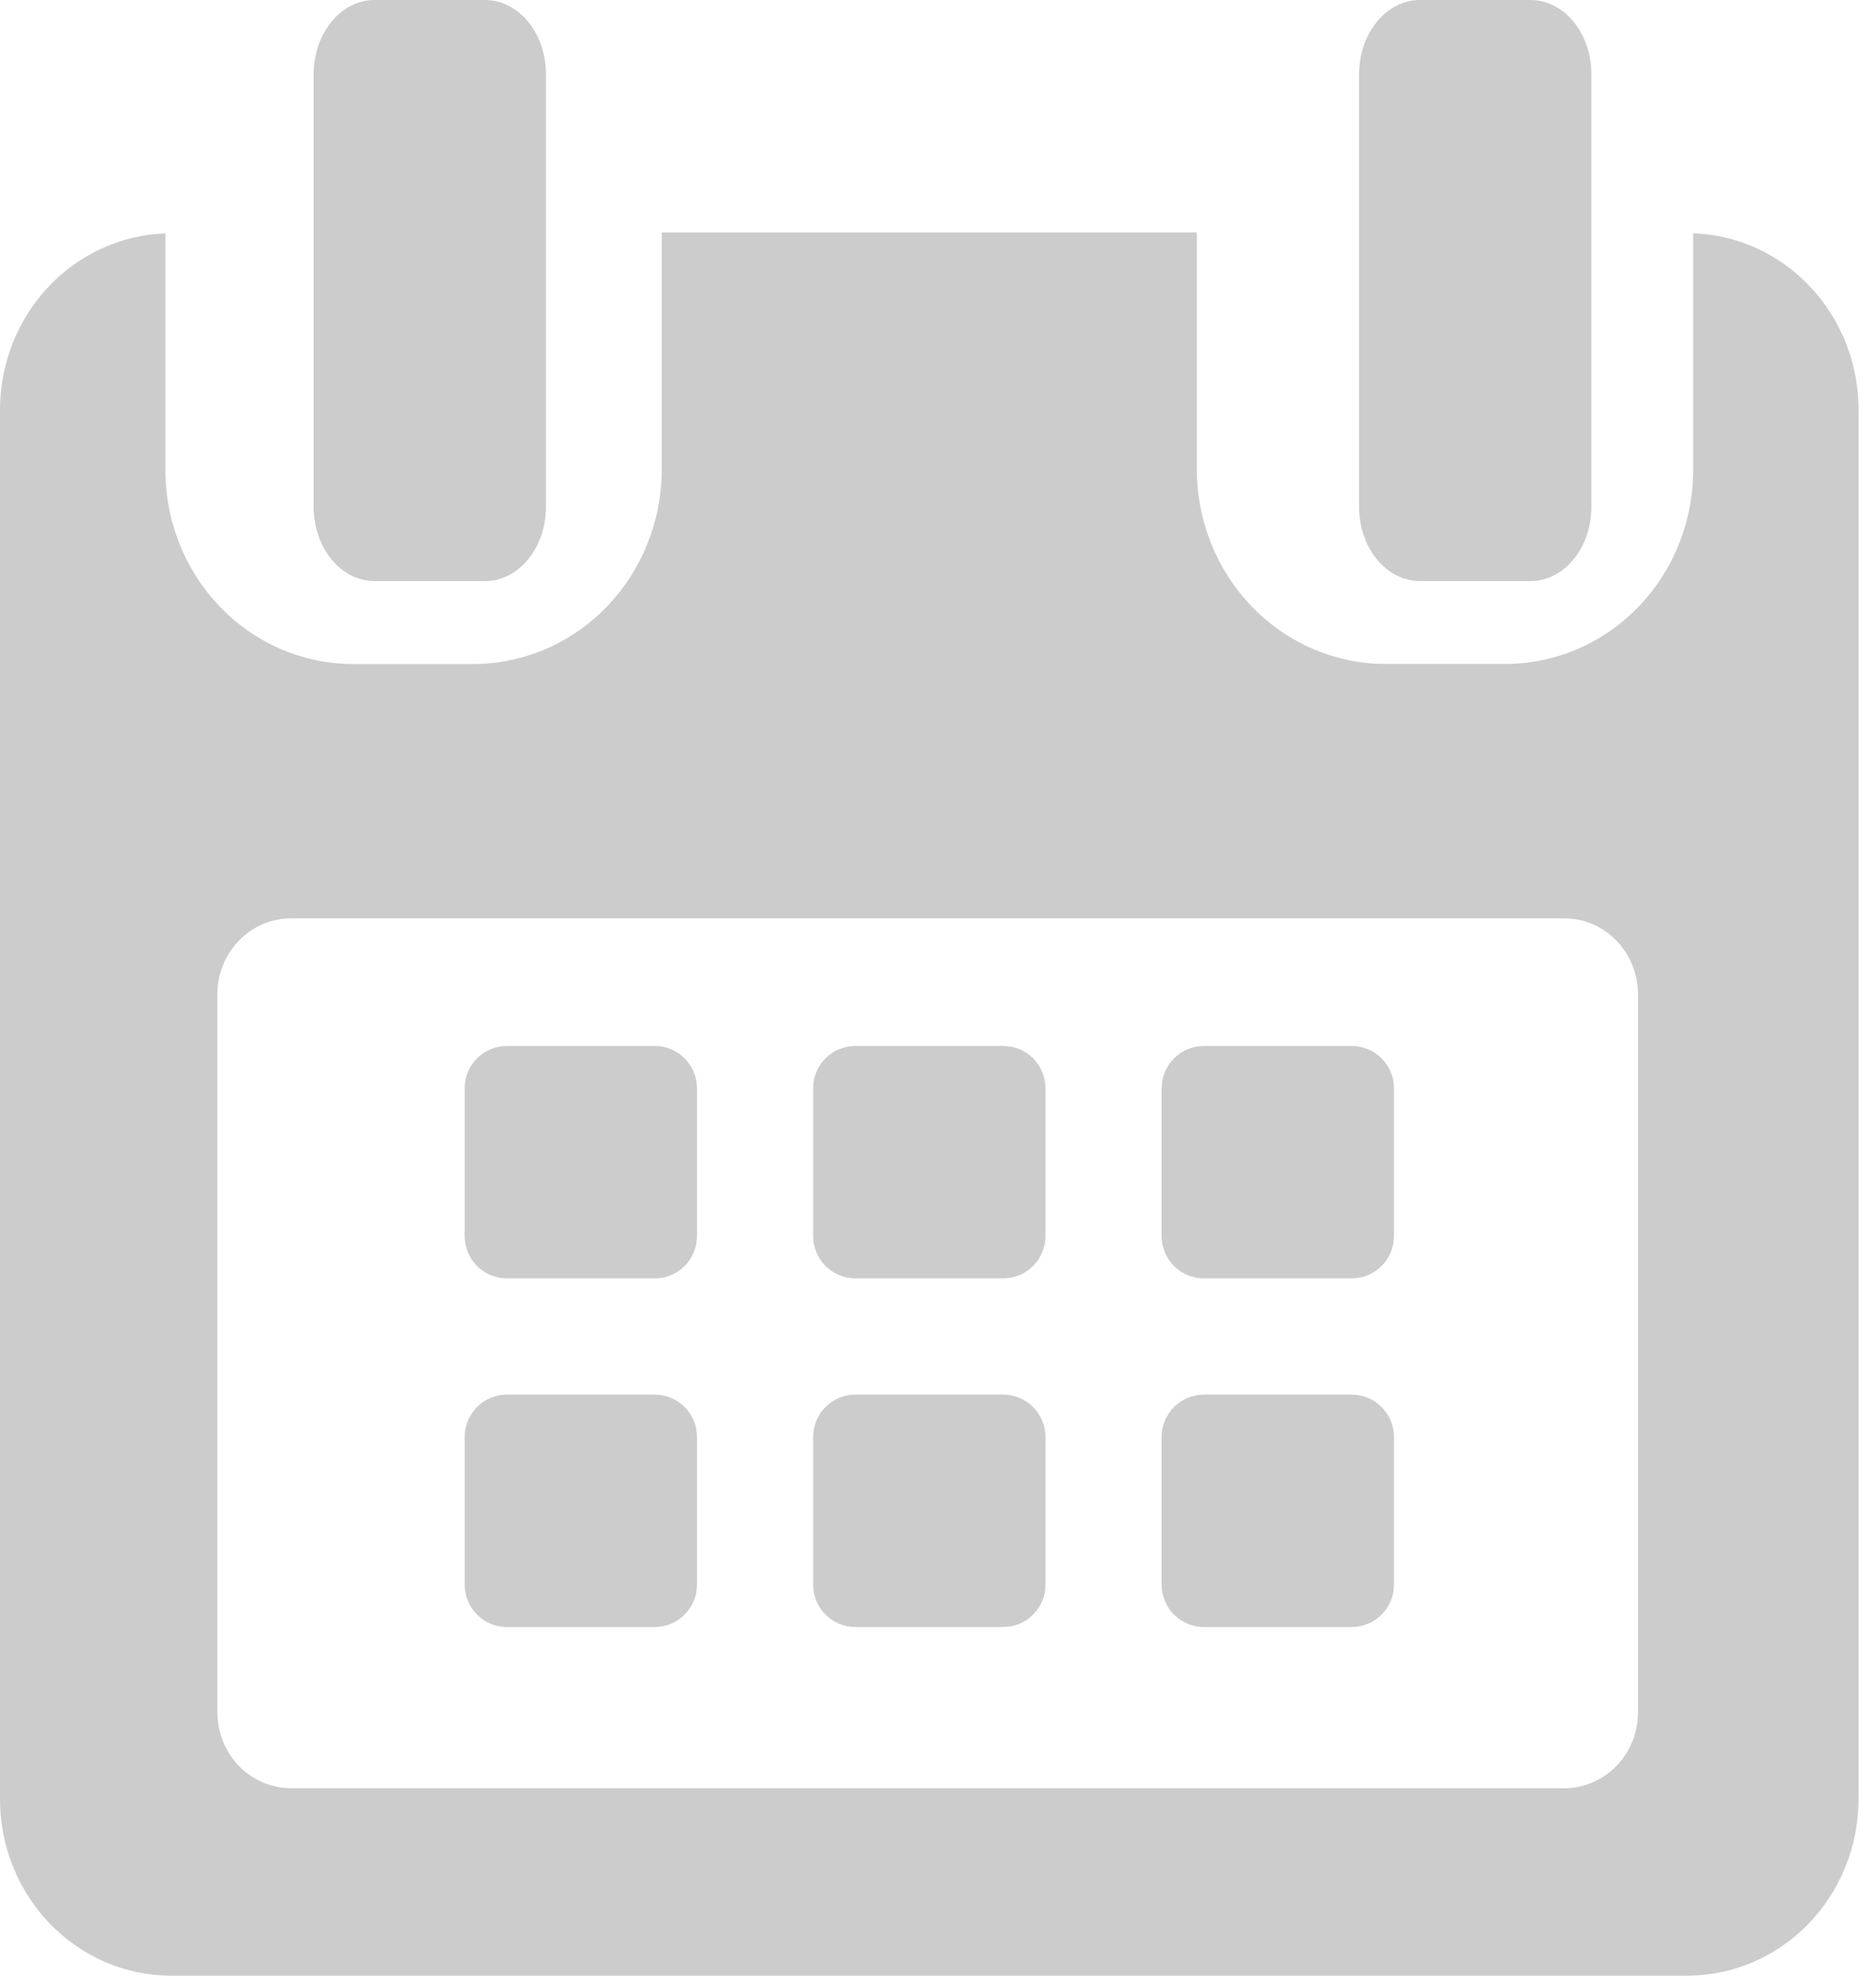 <svg width="38" height="40" viewBox="0 0 38 40" fill="none" xmlns="http://www.w3.org/2000/svg">
<path opacity="0.2" d="M14.118 22.033C14.118 21.92 14.096 21.809 14.053 21.705C14.009 21.601 13.946 21.506 13.866 21.427C13.787 21.347 13.692 21.284 13.588 21.241C13.484 21.198 13.372 21.176 13.259 21.177H10.268C10.041 21.177 9.823 21.267 9.663 21.427C9.502 21.588 9.412 21.806 9.412 22.033V25.024C9.412 25.137 9.434 25.248 9.477 25.352C9.52 25.456 9.583 25.551 9.662 25.631C9.742 25.71 9.836 25.774 9.94 25.817C10.044 25.86 10.156 25.882 10.268 25.882H13.259C13.372 25.883 13.484 25.861 13.588 25.818C13.693 25.775 13.787 25.711 13.867 25.632C13.947 25.552 14.01 25.457 14.053 25.353C14.096 25.248 14.118 25.137 14.118 25.024V22.033Z" fill="black"/>
<path opacity="0.2" d="M21.177 22.033C21.177 21.806 21.086 21.588 20.926 21.427C20.765 21.267 20.547 21.177 20.32 21.177H17.327C17.1 21.177 16.882 21.267 16.721 21.427C16.561 21.588 16.471 21.806 16.471 22.033V25.024C16.47 25.137 16.492 25.248 16.535 25.352C16.578 25.456 16.641 25.551 16.721 25.631C16.8 25.71 16.895 25.774 16.999 25.817C17.103 25.86 17.214 25.882 17.327 25.882H20.32C20.433 25.882 20.544 25.86 20.648 25.817C20.753 25.774 20.847 25.71 20.927 25.631C21.006 25.551 21.069 25.456 21.112 25.352C21.155 25.248 21.177 25.137 21.177 25.024V22.033Z" fill="black"/>
<path opacity="0.2" d="M28.236 22.033C28.236 21.806 28.145 21.588 27.985 21.427C27.824 21.267 27.607 21.177 27.379 21.177H24.388C24.276 21.176 24.164 21.198 24.06 21.241C23.956 21.284 23.861 21.347 23.781 21.427C23.702 21.506 23.638 21.601 23.595 21.705C23.552 21.809 23.53 21.92 23.53 22.033V25.024C23.529 25.137 23.552 25.248 23.595 25.353C23.638 25.457 23.701 25.552 23.781 25.632C23.86 25.711 23.955 25.775 24.059 25.818C24.164 25.861 24.276 25.883 24.388 25.882H27.379C27.492 25.882 27.604 25.86 27.708 25.817C27.812 25.774 27.906 25.71 27.986 25.631C28.065 25.551 28.128 25.456 28.171 25.352C28.214 25.248 28.236 25.137 28.236 25.024V22.033Z" fill="black"/>
<path opacity="0.2" d="M14.118 29.092C14.118 28.979 14.096 28.868 14.053 28.764C14.009 28.66 13.946 28.565 13.866 28.485C13.787 28.406 13.692 28.343 13.588 28.3C13.484 28.257 13.372 28.235 13.259 28.235H10.268C10.041 28.235 9.823 28.326 9.663 28.486C9.502 28.647 9.412 28.865 9.412 29.092V32.085C9.412 32.312 9.502 32.53 9.663 32.69C9.823 32.851 10.041 32.941 10.268 32.941H13.259C13.372 32.941 13.484 32.92 13.588 32.877C13.692 32.834 13.787 32.771 13.866 32.691C13.946 32.612 14.009 32.517 14.053 32.413C14.096 32.309 14.118 32.197 14.118 32.085V29.092Z" fill="black"/>
<path opacity="0.2" d="M21.177 29.092C21.177 28.865 21.086 28.647 20.926 28.486C20.765 28.326 20.547 28.235 20.32 28.235H17.327C17.1 28.235 16.882 28.326 16.721 28.486C16.561 28.647 16.471 28.865 16.471 29.092V32.085C16.471 32.312 16.561 32.53 16.721 32.69C16.882 32.851 17.1 32.941 17.327 32.941H20.32C20.547 32.941 20.765 32.851 20.926 32.69C21.086 32.53 21.177 32.312 21.177 32.085V29.092Z" fill="black"/>
<path opacity="0.2" d="M28.236 29.092C28.236 28.865 28.145 28.647 27.985 28.486C27.825 28.326 27.607 28.235 27.38 28.235H24.388C24.275 28.235 24.164 28.257 24.06 28.3C23.956 28.343 23.861 28.406 23.781 28.485C23.702 28.565 23.638 28.66 23.595 28.764C23.552 28.868 23.53 28.979 23.53 29.092V32.085C23.53 32.197 23.552 32.309 23.595 32.413C23.638 32.517 23.702 32.612 23.781 32.691C23.861 32.771 23.956 32.834 24.06 32.877C24.164 32.92 24.275 32.941 24.388 32.941H27.38C27.607 32.941 27.825 32.851 27.985 32.69C28.145 32.53 28.236 32.312 28.236 32.085V29.092Z" fill="black"/>
<path opacity="0.2" d="M34.296 4.723V9.521C34.296 10.037 34.197 10.547 34.005 11.024C33.813 11.5 33.532 11.932 33.178 12.296C32.824 12.66 32.404 12.949 31.942 13.146C31.48 13.342 30.984 13.443 30.484 13.442H28.078C27.066 13.445 26.093 13.034 25.375 12.299C24.656 11.564 24.249 10.565 24.243 9.521V4.706H13.404V9.524C13.398 10.568 12.991 11.567 12.273 12.302C11.554 13.037 10.581 13.447 9.569 13.444H7.163C6.663 13.445 6.167 13.345 5.705 13.148C5.243 12.951 4.823 12.663 4.469 12.299C4.115 11.935 3.834 11.502 3.642 11.026C3.45 10.55 3.351 10.039 3.351 9.524V4.725C2.455 4.756 1.605 5.144 0.981 5.807C0.356 6.47 0.004 7.357 3.17963e-06 8.281V36.42C-0.001 37.366 0.361 38.274 1.008 38.945C1.655 39.616 2.533 39.996 3.451 40H34.196C35.113 39.994 35.991 39.615 36.638 38.944C37.284 38.273 37.647 37.366 37.647 36.42V8.279C37.643 7.354 37.291 6.467 36.666 5.804C36.042 5.141 35.192 4.754 34.296 4.723ZM33.179 34.666C33.179 34.868 33.141 35.068 33.066 35.255C32.991 35.441 32.881 35.611 32.742 35.754C32.604 35.897 32.439 36.01 32.258 36.087C32.077 36.164 31.883 36.204 31.688 36.204H5.894C5.699 36.204 5.505 36.164 5.324 36.087C5.143 36.01 4.978 35.897 4.84 35.754C4.701 35.611 4.591 35.441 4.516 35.255C4.441 35.068 4.403 34.868 4.403 34.666V20.131C4.403 19.723 4.56 19.332 4.84 19.044C5.119 18.755 5.499 18.593 5.894 18.593H31.688C32.083 18.593 32.462 18.755 32.742 19.044C33.022 19.332 33.179 19.723 33.179 20.131V34.666Z" fill="black"/>
<path opacity="0.2" d="M7.585 11.765H9.827C10.153 11.765 10.466 11.607 10.697 11.325C10.928 11.044 11.058 10.663 11.059 10.265V1.503C11.059 1.104 10.929 0.722 10.698 0.44C10.467 0.158 10.153 0 9.827 0L7.585 0C7.259 0 6.945 0.158 6.714 0.44C6.483 0.722 6.353 1.104 6.353 1.503V10.275C6.356 10.672 6.487 11.05 6.718 11.329C6.949 11.608 7.26 11.765 7.585 11.765Z" fill="black"/>
<path opacity="0.2" d="M28.762 11.765H31.003C31.329 11.765 31.642 11.607 31.873 11.325C32.105 11.044 32.235 10.663 32.235 10.265V1.503C32.235 1.305 32.203 1.11 32.141 0.928C32.079 0.745 31.989 0.58 31.874 0.44C31.76 0.301 31.624 0.19 31.474 0.114C31.325 0.039 31.165 0 31.003 0L28.762 0C28.435 0 28.121 0.158 27.89 0.44C27.659 0.722 27.529 1.104 27.529 1.503V10.275C27.532 10.672 27.663 11.05 27.894 11.329C28.125 11.608 28.437 11.765 28.762 11.765Z" fill="black"/>
</svg>
